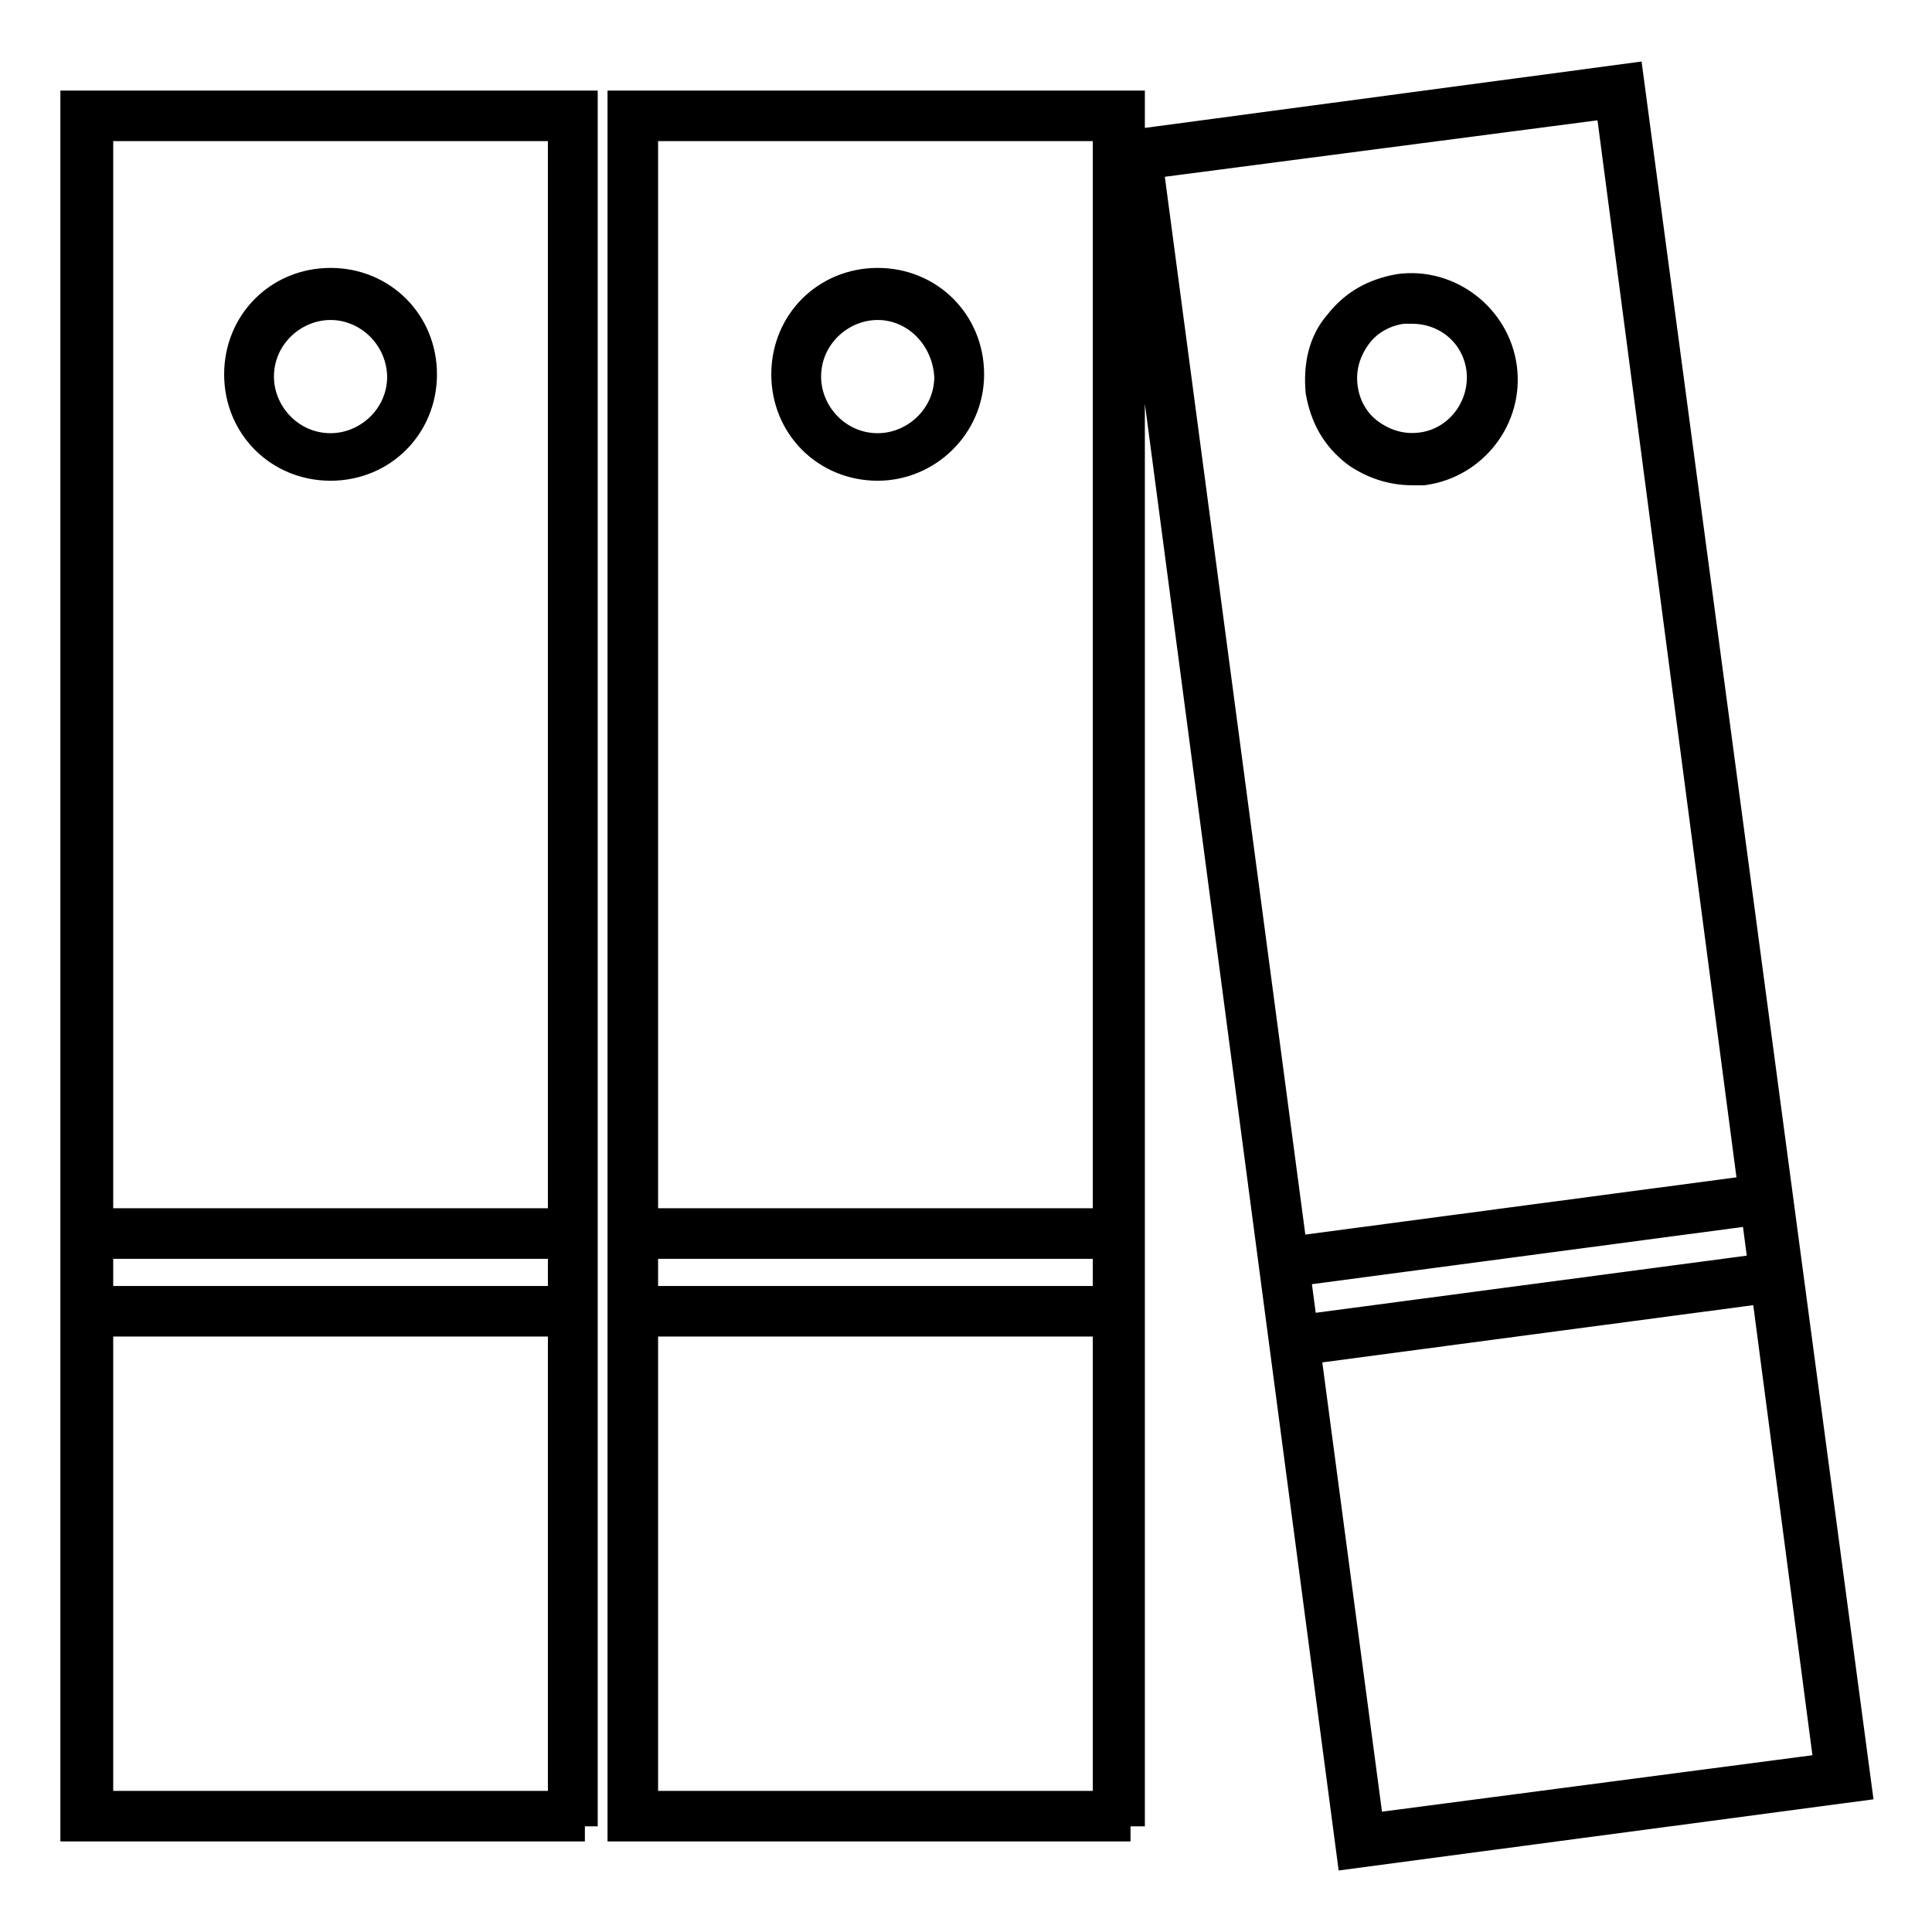 <?xml version="1.0" encoding="utf-8"?>
<!-- Svg Vector Icons : http://www.onlinewebfonts.com/icon -->
<!DOCTYPE svg PUBLIC "-//W3C//DTD SVG 1.1//EN" "http://www.w3.org/Graphics/SVG/1.1/DTD/svg11.dtd">
<svg version="1.1" xmlns="http://www.w3.org/2000/svg" xmlns:xlink="http://www.w3.org/1999/xlink" x="0px" y="0px" viewBox="0 0 256 256" enable-background="new 0 0 256 256" xml:space="preserve">
<g> <path stroke-width="4" fill-opacity="0" stroke="#000000"  d="M77.5,242H10V14h67.2v228H77.5z M13,239.3h61.6V16.7H13V239.3z M43.8,61.7c-6.8,0-12.1-5.3-12.1-12.1 s5.3-12.1,12.1-12.1c6.8,0,12.1,5.3,12.1,12.1S50.6,61.7,43.8,61.7z M43.8,40.4c-5,0-9.5,4.1-9.5,9.5c0,5,4.1,9.5,9.5,9.5 c5,0,9.5-4.1,9.5-9.5C53.2,44.5,48.8,40.4,43.8,40.4z M11.5,162.1H76v2.7H11.5V162.1z M11.5,172.4H76v2.7H11.5V172.4z M149.8,242 H82.5V14h67.2V242z M85.2,239.3h61.6V16.7H85.2V239.3z M116.3,61.7c-6.8,0-12.1-5.3-12.1-12.1s5.3-12.1,12.1-12.1 s12.1,5.3,12.1,12.1S122.8,61.7,116.3,61.7z M116.3,40.4c-5,0-9.5,4.1-9.5,9.5c0,5,4.1,9.5,9.5,9.5c5,0,9.5-4.1,9.5-9.5 C125.5,44.5,121.3,40.4,116.3,40.4z M84,162.1h64.6v2.7H84V162.1z M84,172.4h64.6v2.7H84V172.4z M179.1,245.6L149.2,19.3l66.6-8.9 L246,236.7L179.1,245.6z M152.1,21.7l29.3,220.6l61-8l-29-220.6L152.1,21.7z M187.1,62.3c-2.7,0-5.3-0.9-7.4-2.4 c-2.7-2.1-4.1-4.7-4.7-8c-0.3-3.3,0.3-6.5,2.4-8.9c2.1-2.7,4.7-4.1,8-4.7c6.5-0.9,12.7,3.8,13.6,10.4s-3.8,12.7-10.4,13.6H187.1 L187.1,62.3z M187.1,40.9h-1.2c-2.4,0.3-4.7,1.5-6.2,3.6c-1.5,2.1-2.1,4.4-1.8,6.8c0.3,2.4,1.5,4.7,3.6,6.2 c2.1,1.5,4.4,2.1,6.8,1.8c5-0.6,8.6-5.3,8-10.4C195.7,44.2,191.8,40.9,187.1,40.9z M234,157.5l0.4,2.6l-64,8.5l-0.4-2.6L234,157.5z  M235.2,167.9l0.3,2.6l-64,8.5l-0.4-2.6L235.2,167.9z"/></g>
</svg>